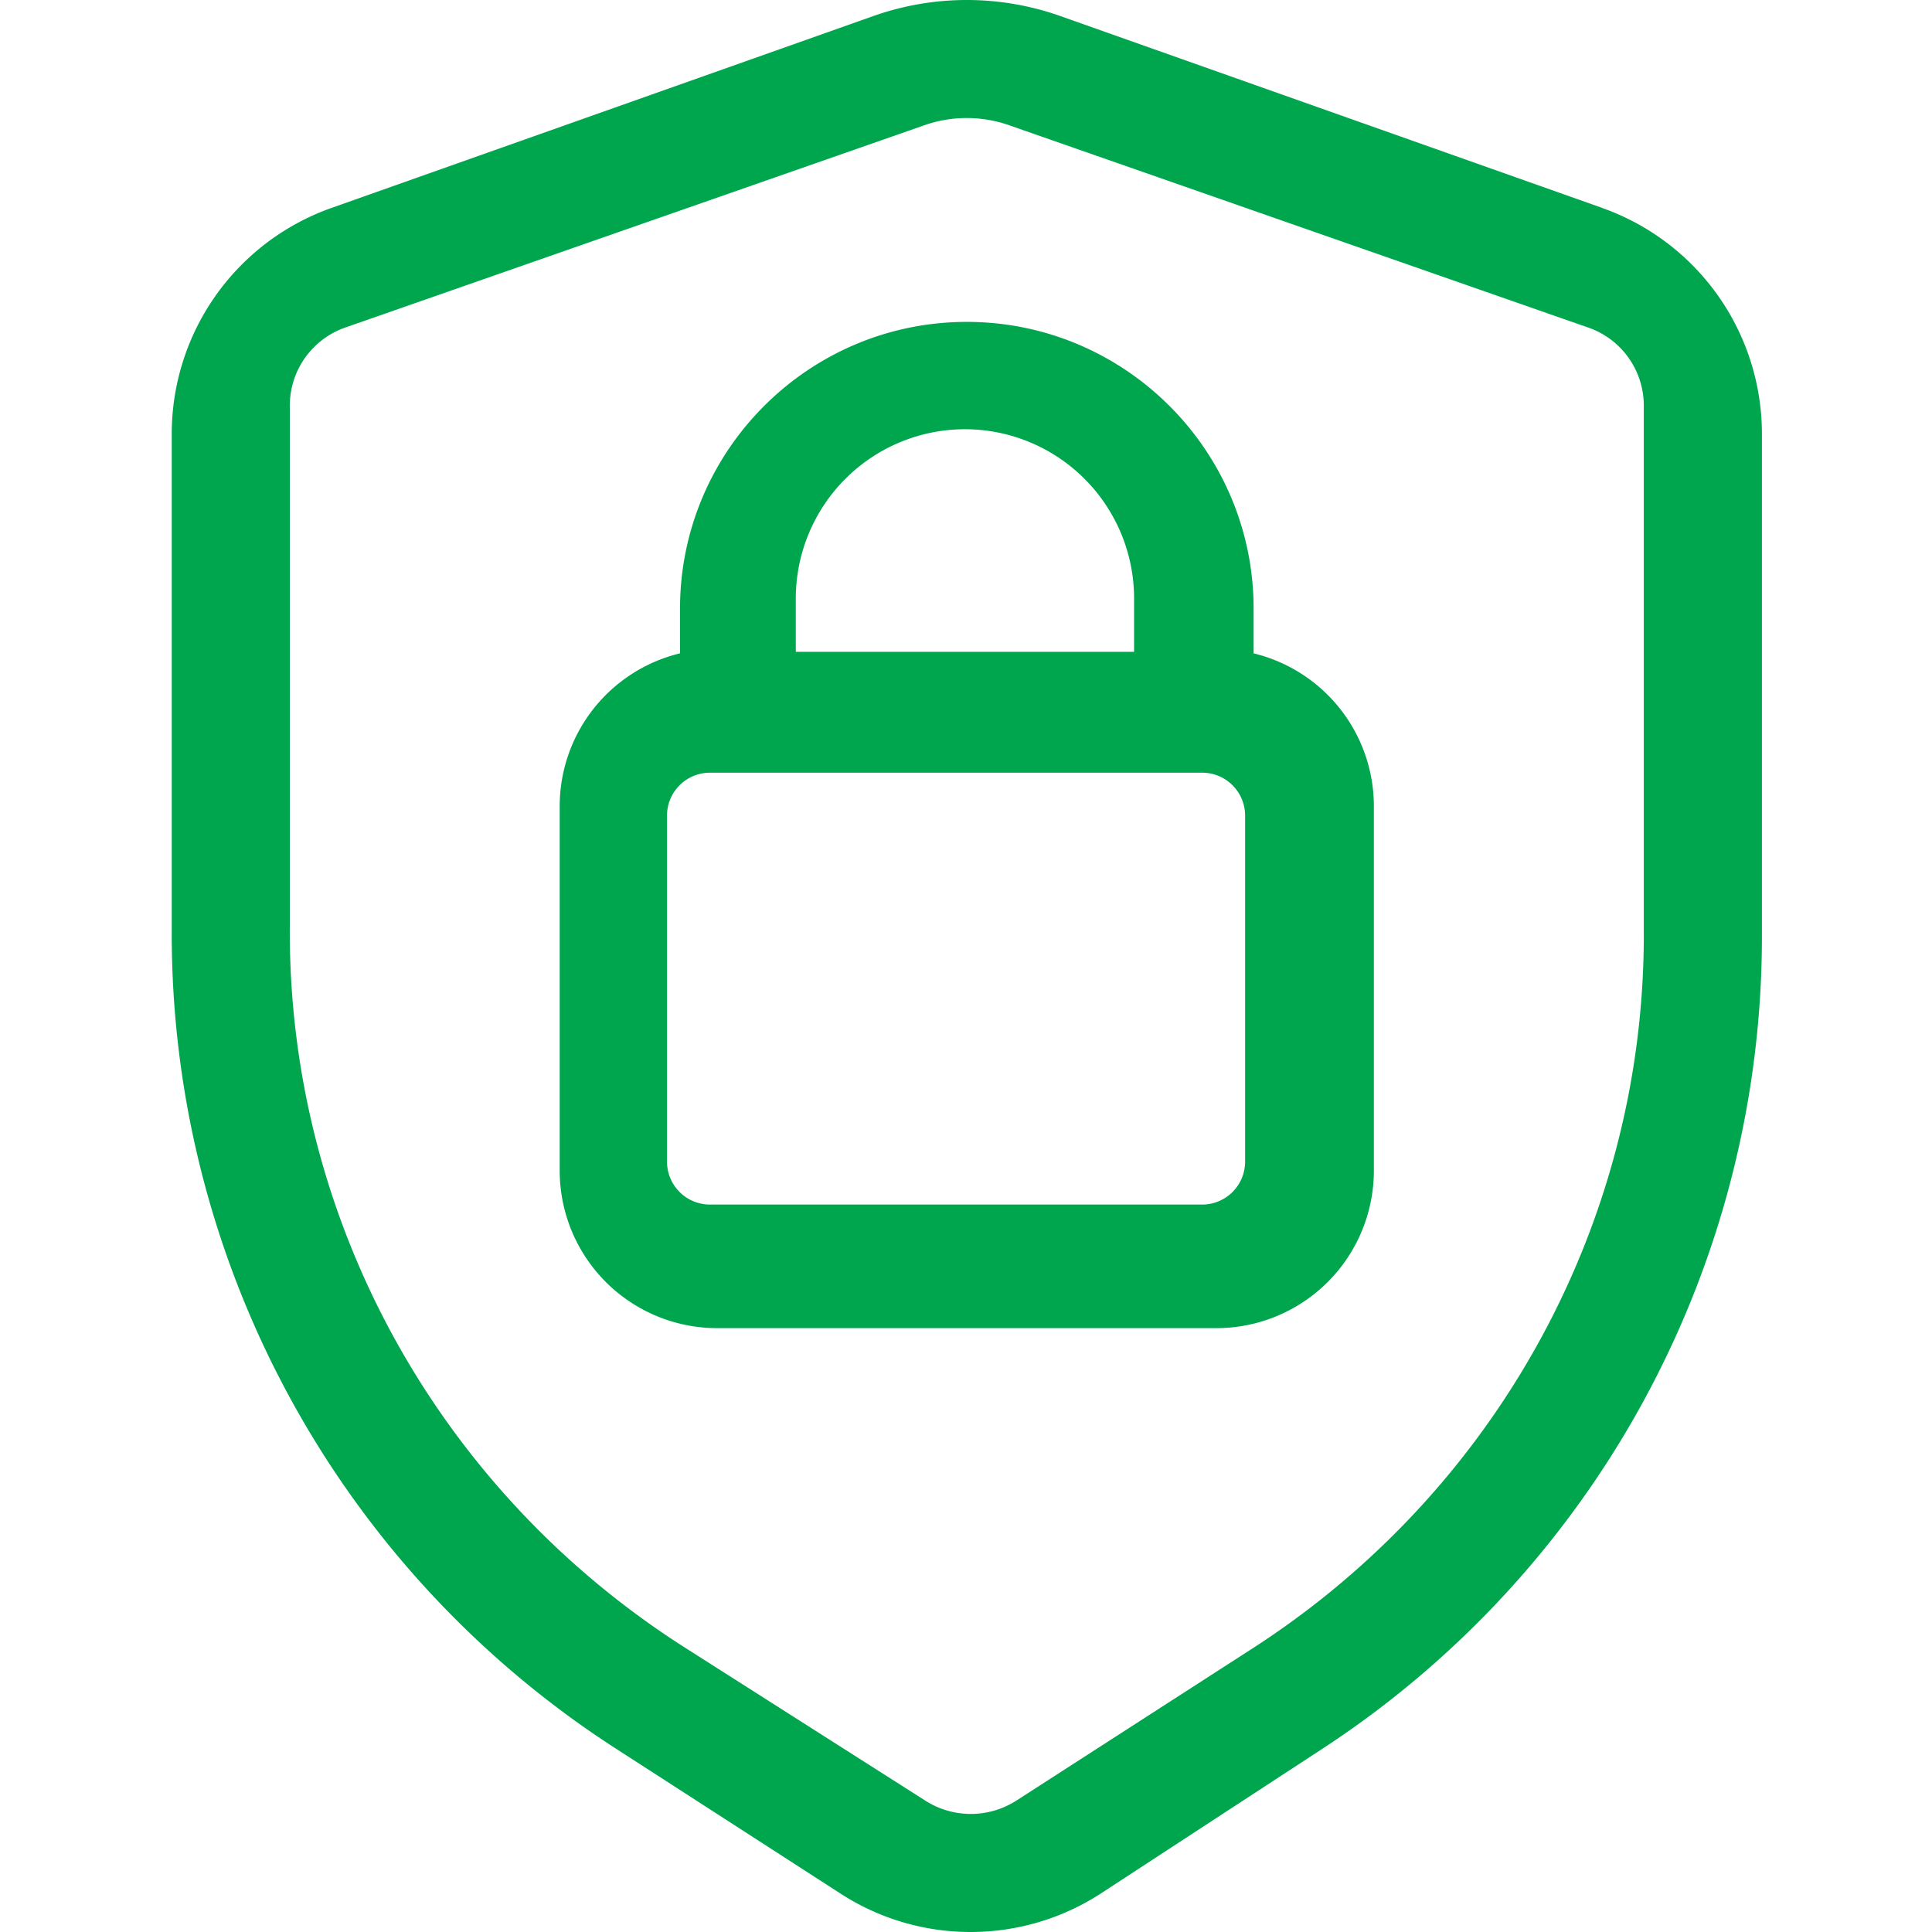 <?xml version="1.0" encoding="UTF-8"?> <svg xmlns="http://www.w3.org/2000/svg" width="90" height="90"><g fill="#00A64E" fill-rule="nonzero"><path d="M74.65 9.69 49.379.742a13.066 13.066 0 0 0-8.68 0l-25.273 8.95A11.167 11.167 0 0 0 8 20.2V43.41A45.16 45.16 0 0 0 28.75 81.496l10.418 6.723A11.125 11.125 0 0 0 45.214 90a11.129 11.129 0 0 0 6.096-1.813l10.227-6.68a45.19 45.19 0 0 0 20.54-37.95V20.202a11.165 11.165 0 0 0-7.425-10.508l-.002-.004Zm1.925 33.788c.024 13.461-6.866 26.019-18.303 33.36l-10.92 7.037a3.933 3.933 0 0 1-4.24.01l-11.126-7.083C20.44 69.484 13.47 56.864 13.5 43.324V18.877a3.854 3.854 0 0 1 2.593-3.622l26.986-9.427a5.972 5.972 0 0 1 3.918.002l26.984 9.427a3.847 3.847 0 0 1 2.593 3.62v24.6h.002Z"></path><path d="M58.398 30.435v-2.082c0-7.365-5.993-13.358-13.36-13.358-7.368 0-13.36 5.993-13.36 13.358v2.082a7.326 7.326 0 0 0-5.605 7.103V54.54a7.337 7.337 0 0 0 7.33 7.33H56.67a7.337 7.337 0 0 0 7.33-7.33V37.538a7.326 7.326 0 0 0-5.605-7.103h.002ZM44.95 19.995a7.887 7.887 0 0 1 7.88 7.877v2.493H37.072v-2.493a7.887 7.887 0 0 1 7.88-7.877h-.003Zm11.052 36.118h-22.93a2 2 0 0 1-2-2V37.995a2 2 0 0 1 2-2h22.93a2 2 0 0 1 2 2v16.118a2 2 0 0 1-2 2Z"></path></g></svg> 